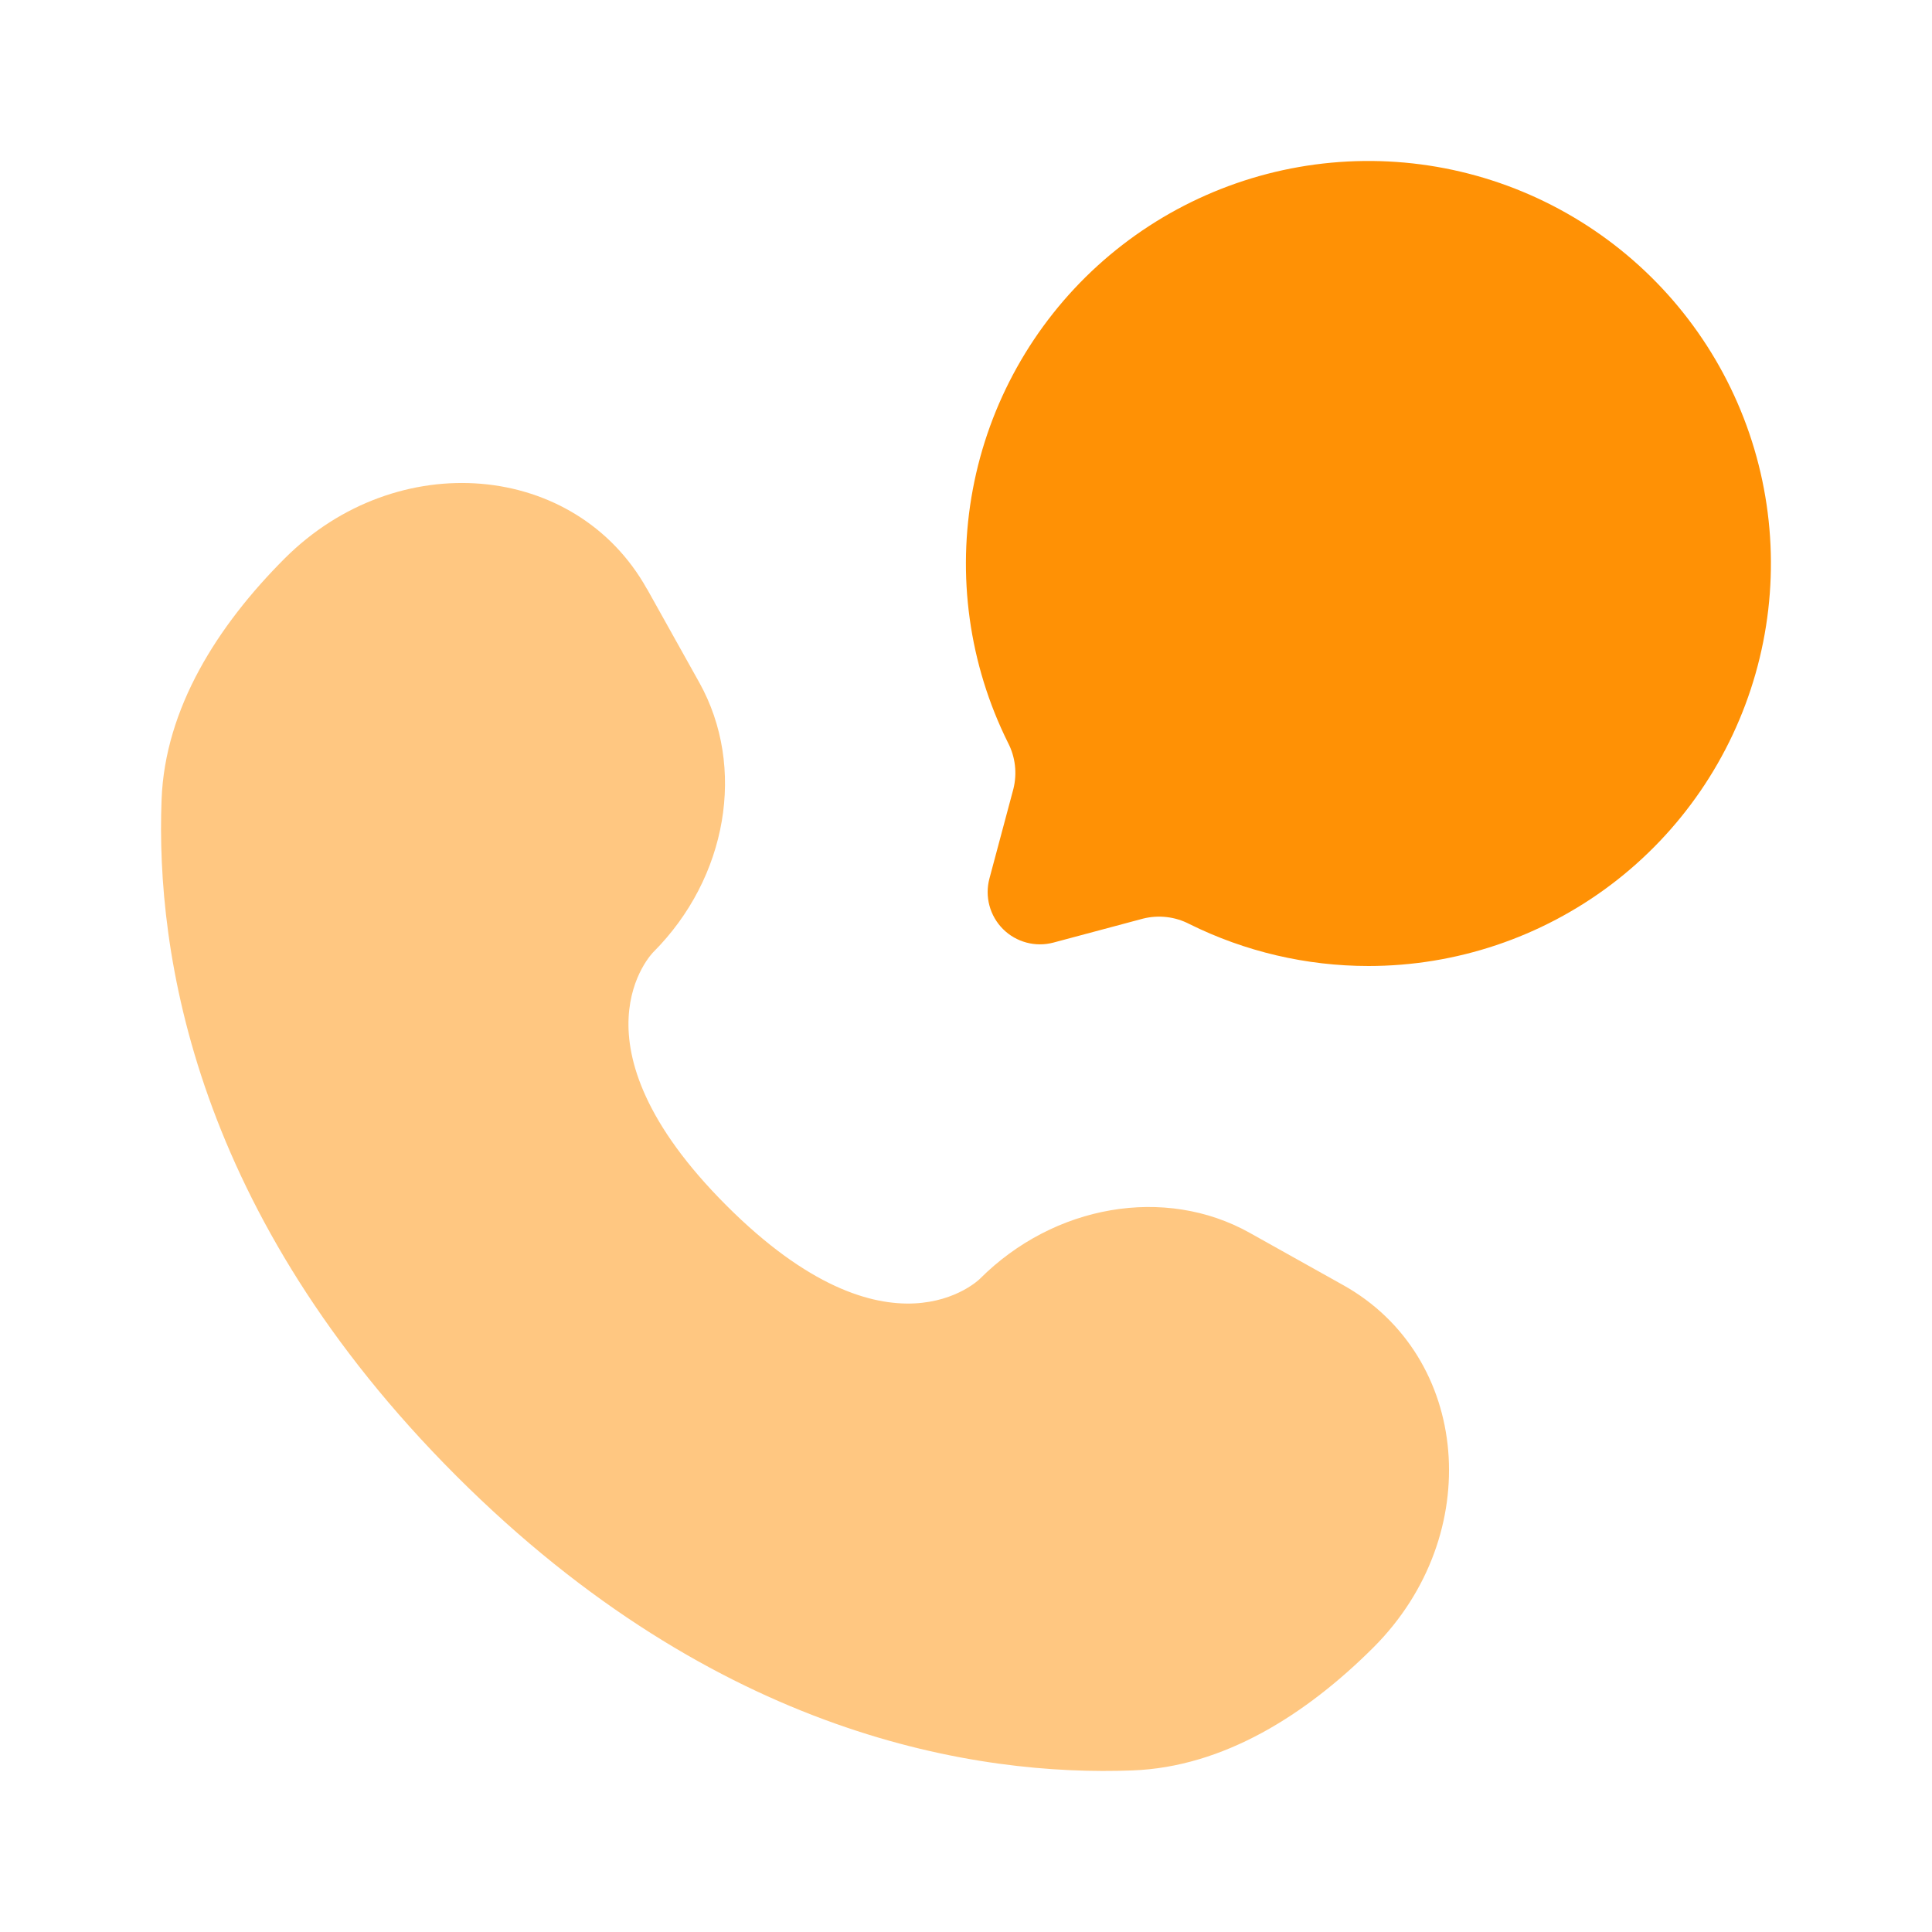 <svg width="30" height="30" viewBox="0 0 30 30" fill="none" xmlns="http://www.w3.org/2000/svg">
<path d="M21.25 15C22.609 15 23.931 14.556 25.016 13.737C26.1 12.918 26.888 11.768 27.26 10.46C27.632 9.153 27.568 7.76 27.077 6.493C26.586 5.226 25.696 4.153 24.54 3.437C23.385 2.721 22.028 2.401 20.674 2.526C19.321 2.651 18.045 3.214 17.04 4.129C16.035 5.045 15.356 6.263 15.106 7.598C14.855 8.934 15.047 10.316 15.652 11.533C15.767 11.754 15.796 12.009 15.736 12.25L15.364 13.641C15.327 13.779 15.327 13.924 15.364 14.062C15.401 14.2 15.473 14.325 15.574 14.426C15.675 14.527 15.8 14.599 15.938 14.636C16.076 14.673 16.221 14.673 16.359 14.636L17.75 14.264C17.991 14.204 18.246 14.233 18.468 14.348C19.332 14.777 20.285 15 21.25 15Z" fill="#FF9105"/>
<path opacity="0.5" d="M10.047 9.145L10.859 10.599C11.59 11.911 11.296 13.631 10.144 14.785C10.144 14.785 8.744 16.184 11.281 18.72C13.815 21.254 15.215 19.858 15.215 19.858C16.369 18.704 18.09 18.41 19.401 19.141L20.855 19.954C22.836 21.059 23.07 23.836 21.329 25.579C20.282 26.624 19 27.439 17.584 27.491C15.199 27.582 11.148 26.979 7.084 22.916C3.021 18.852 2.417 14.801 2.509 12.416C2.562 11 3.376 9.717 4.421 8.671C6.164 6.93 8.941 7.164 10.046 9.146" fill="#FF9105"/>
</svg>
